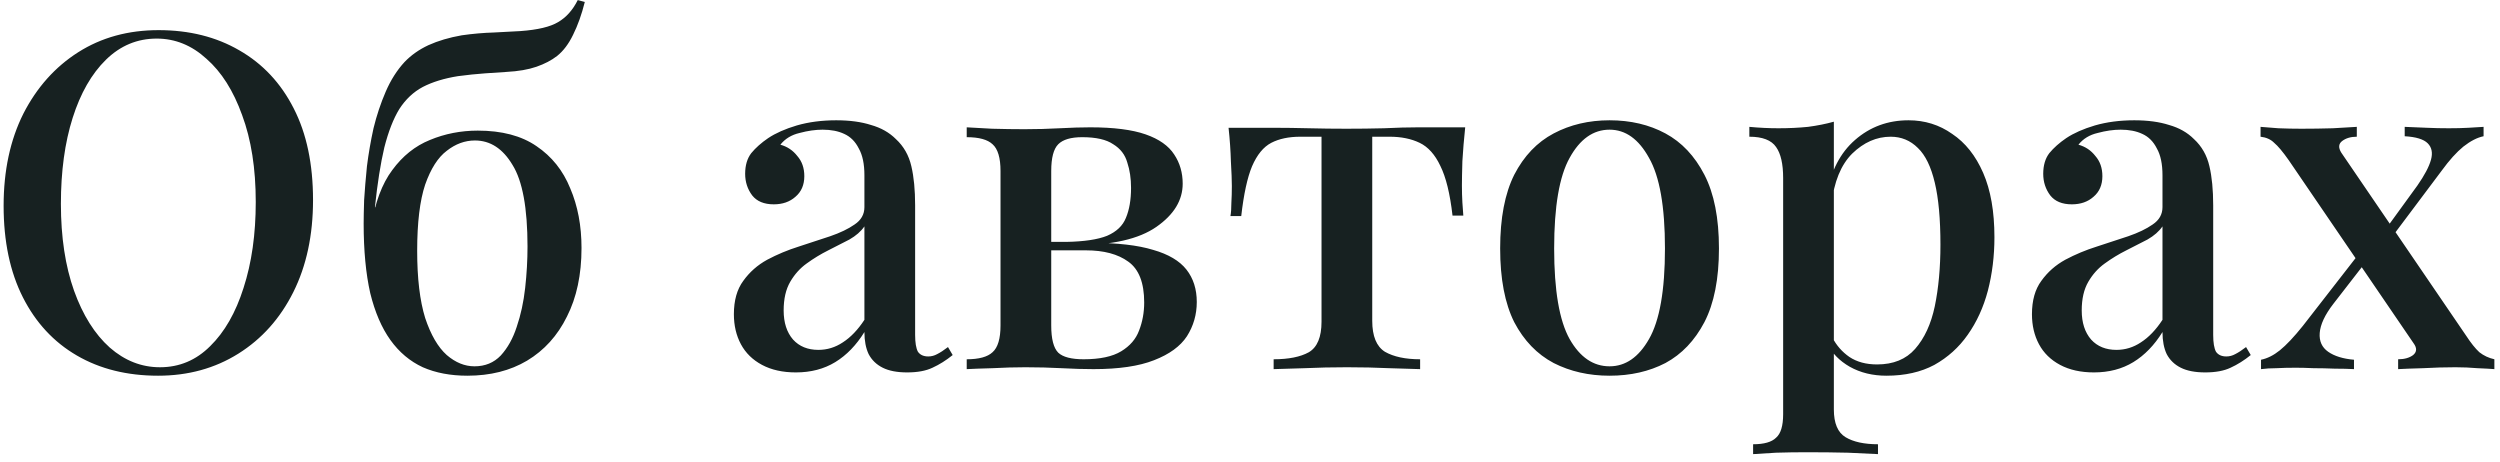 <?xml version="1.0" encoding="UTF-8"?> <svg xmlns="http://www.w3.org/2000/svg" width="325" height="60" viewBox="0 0 325 60" fill="none"><path d="M20.613 3.918C24.601 3.918 28.1 4.792 31.111 6.542C34.163 8.292 36.523 10.815 38.192 14.111C39.86 17.366 40.694 21.334 40.694 26.013C40.694 30.571 39.84 34.559 38.131 37.977C36.422 41.395 34.041 44.06 30.989 45.973C27.937 47.885 24.458 48.842 20.552 48.842C16.523 48.842 13.003 47.967 9.992 46.217C6.981 44.467 4.641 41.944 2.973 38.648C1.304 35.352 0.47 31.385 0.47 26.746C0.47 22.188 1.325 18.2 3.034 14.782C4.783 11.364 7.164 8.699 10.175 6.786C13.186 4.874 16.666 3.918 20.613 3.918ZM20.369 5.016C17.846 5.016 15.648 5.932 13.776 7.763C11.905 9.594 10.46 12.117 9.443 15.332C8.425 18.546 7.917 22.27 7.917 26.502C7.917 30.815 8.486 34.579 9.626 37.794C10.765 40.968 12.312 43.429 14.265 45.179C16.218 46.888 18.395 47.743 20.796 47.743C23.319 47.743 25.496 46.827 27.327 44.996C29.199 43.165 30.643 40.642 31.661 37.428C32.719 34.172 33.248 30.449 33.248 26.258C33.248 21.903 32.657 18.139 31.477 14.965C30.338 11.791 28.792 9.35 26.839 7.641C24.926 5.891 22.769 5.016 20.369 5.016ZM75.108 0.011L76.024 0.255C75.617 1.883 75.108 3.307 74.498 4.528C73.928 5.708 73.237 6.624 72.423 7.275C71.69 7.844 70.795 8.312 69.737 8.678C68.679 9.045 67.377 9.269 65.831 9.35C65.179 9.391 64.264 9.452 63.084 9.533C61.944 9.614 60.764 9.736 59.544 9.899C57.753 10.184 56.227 10.652 54.966 11.303C53.745 11.954 52.728 12.911 51.914 14.172C51.141 15.433 50.49 17.102 49.961 19.177C49.472 21.252 49.065 23.836 48.74 26.929L52.341 29.798L48.252 29.492C48.74 26.359 49.655 23.897 50.998 22.107C52.341 20.276 53.969 18.974 55.881 18.2C57.834 17.387 59.91 16.98 62.107 16.98C65.24 16.98 67.784 17.651 69.737 18.994C71.731 20.337 73.196 22.168 74.132 24.487C75.108 26.766 75.597 29.35 75.597 32.239C75.597 35.698 74.966 38.669 73.704 41.151C72.484 43.633 70.754 45.545 68.516 46.888C66.319 48.191 63.735 48.842 60.764 48.842C58.567 48.842 56.634 48.475 54.966 47.743C53.297 46.97 51.894 45.79 50.754 44.203C49.615 42.616 48.74 40.581 48.129 38.099C47.56 35.576 47.275 32.565 47.275 29.065C47.275 28.333 47.295 27.316 47.336 26.013C47.417 24.711 47.539 23.246 47.702 21.619C47.906 19.991 48.191 18.343 48.557 16.674C48.964 15.006 49.493 13.419 50.144 11.914C50.795 10.408 51.609 9.126 52.585 8.068C53.44 7.173 54.477 6.44 55.698 5.871C56.96 5.301 58.404 4.874 60.032 4.589C61.456 4.385 62.86 4.263 64.243 4.223C65.668 4.141 66.807 4.08 67.662 4.04C69.9 3.877 71.527 3.49 72.545 2.88C73.603 2.269 74.457 1.313 75.108 0.011ZM61.741 18.262C60.439 18.262 59.218 18.709 58.079 19.604C56.939 20.459 56.003 21.924 55.271 23.999C54.579 26.074 54.233 28.943 54.233 32.605C54.233 36.186 54.579 39.096 55.271 41.334C56.003 43.531 56.939 45.139 58.079 46.156C59.218 47.133 60.419 47.621 61.68 47.621C63.063 47.621 64.203 47.153 65.098 46.217C65.993 45.24 66.685 43.999 67.173 42.494C67.702 40.947 68.069 39.259 68.272 37.428C68.475 35.596 68.577 33.806 68.577 32.056C68.577 27.051 67.926 23.511 66.624 21.436C65.362 19.32 63.735 18.262 61.741 18.262ZM103.462 48.414C101.753 48.414 100.288 48.089 99.067 47.438C97.846 46.787 96.931 45.891 96.32 44.752C95.71 43.613 95.405 42.31 95.405 40.846C95.405 39.055 95.812 37.611 96.626 36.512C97.439 35.373 98.477 34.457 99.739 33.765C101.041 33.073 102.404 32.504 103.828 32.056C105.293 31.568 106.656 31.12 107.918 30.713C109.22 30.266 110.278 29.757 111.092 29.187C111.946 28.618 112.374 27.865 112.374 26.929V22.778C112.374 21.313 112.129 20.154 111.641 19.299C111.193 18.404 110.563 17.773 109.749 17.407C108.976 17.041 108.04 16.858 106.941 16.858C106.005 16.858 105.008 17 103.95 17.285C102.892 17.529 102.058 18.038 101.448 18.811C102.343 19.055 103.075 19.543 103.645 20.276C104.255 20.968 104.561 21.842 104.561 22.9C104.561 24.04 104.174 24.935 103.401 25.586C102.668 26.237 101.733 26.563 100.593 26.563C99.332 26.563 98.396 26.176 97.785 25.403C97.175 24.589 96.87 23.653 96.87 22.595C96.87 21.497 97.134 20.601 97.663 19.91C98.233 19.218 98.966 18.567 99.861 17.956C100.837 17.305 102.078 16.756 103.584 16.308C105.13 15.861 106.839 15.637 108.711 15.637C110.461 15.637 111.967 15.84 113.228 16.247C114.53 16.613 115.609 17.224 116.463 18.078C117.48 19.014 118.152 20.194 118.477 21.619C118.803 23.002 118.966 24.691 118.966 26.685V43.531C118.966 44.549 119.088 45.281 119.332 45.729C119.617 46.136 120.064 46.339 120.675 46.339C121.082 46.339 121.468 46.237 121.834 46.034C122.241 45.83 122.709 45.525 123.238 45.118L123.849 46.156C122.994 46.848 122.119 47.397 121.224 47.804C120.37 48.211 119.271 48.414 117.928 48.414C116.626 48.414 115.568 48.211 114.754 47.804C113.94 47.397 113.33 46.807 112.923 46.034C112.557 45.261 112.374 44.304 112.374 43.165C111.316 44.874 110.054 46.176 108.589 47.072C107.124 47.967 105.415 48.414 103.462 48.414ZM106.392 45.484C107.531 45.484 108.589 45.159 109.566 44.508C110.583 43.857 111.519 42.88 112.374 41.578V29.431C111.926 30.082 111.275 30.652 110.42 31.14C109.566 31.588 108.65 32.056 107.674 32.544C106.697 33.033 105.761 33.602 104.866 34.254C104.011 34.864 103.299 35.657 102.729 36.634C102.16 37.611 101.875 38.852 101.875 40.357C101.875 41.944 102.282 43.206 103.096 44.142C103.91 45.037 105.008 45.484 106.392 45.484ZM141.726 16.552C144.778 16.552 147.178 16.858 148.928 17.468C150.678 18.078 151.919 18.953 152.652 20.093C153.384 21.191 153.75 22.453 153.75 23.877C153.75 26.034 152.611 27.905 150.332 29.492C148.053 31.079 144.574 31.873 139.895 31.873C139.895 31.873 139.793 31.853 139.589 31.812C139.386 31.731 139.162 31.649 138.918 31.568C138.715 31.486 138.613 31.446 138.613 31.446C140.932 31.405 142.702 31.14 143.923 30.652C145.144 30.123 145.958 29.35 146.365 28.333C146.812 27.275 147.036 25.973 147.036 24.426C147.036 23.206 146.873 22.107 146.548 21.13C146.263 20.113 145.653 19.32 144.717 18.75C143.821 18.139 142.479 17.834 140.688 17.834C139.223 17.834 138.186 18.139 137.575 18.75C136.965 19.36 136.66 20.52 136.66 22.229V42.31C136.66 44.06 136.965 45.24 137.575 45.851C138.186 46.42 139.284 46.705 140.871 46.705C142.987 46.705 144.615 46.359 145.754 45.668C146.894 44.976 147.667 44.081 148.074 42.982C148.521 41.843 148.745 40.622 148.745 39.32C148.745 36.756 148.053 34.986 146.67 34.009C145.327 33.033 143.496 32.544 141.176 32.544H132.631C132.631 32.544 132.631 32.361 132.631 31.995C132.631 31.629 132.631 31.446 132.631 31.446H141.237L141.909 31.568C145.246 31.568 147.911 31.873 149.905 32.483C151.899 33.053 153.343 33.908 154.239 35.047C155.134 36.186 155.581 37.59 155.581 39.259C155.581 40.886 155.154 42.372 154.3 43.714C153.445 45.017 152.021 46.054 150.027 46.827C148.074 47.6 145.449 47.987 142.153 47.987C140.892 47.987 139.508 47.946 138.002 47.865C136.497 47.784 134.93 47.743 133.302 47.743C131.96 47.743 130.535 47.784 129.03 47.865C127.524 47.906 126.405 47.946 125.673 47.987V46.705C127.26 46.705 128.379 46.4 129.03 45.79C129.722 45.179 130.067 44.02 130.067 42.31V22.229C130.067 20.52 129.722 19.36 129.03 18.75C128.379 18.139 127.26 17.834 125.673 17.834V16.552C126.405 16.593 127.504 16.654 128.969 16.735C130.434 16.776 131.838 16.797 133.18 16.797C134.767 16.797 136.293 16.756 137.758 16.674C139.264 16.593 140.586 16.552 141.726 16.552ZM190.476 16.552C190.313 18.099 190.191 19.564 190.11 20.947C190.069 22.331 190.049 23.389 190.049 24.121C190.049 24.894 190.069 25.627 190.11 26.319C190.151 27.01 190.191 27.58 190.232 28.028H188.828C188.503 25.179 187.974 23.023 187.241 21.558C186.549 20.093 185.654 19.096 184.555 18.567C183.457 18.038 182.155 17.773 180.649 17.773H178.391V41.7C178.391 43.694 178.94 45.037 180.039 45.729C181.178 46.38 182.704 46.705 184.616 46.705V47.987C183.64 47.946 182.297 47.906 180.588 47.865C178.879 47.784 177.048 47.743 175.095 47.743C173.182 47.743 171.351 47.784 169.601 47.865C167.892 47.906 166.549 47.946 165.573 47.987V46.705C167.526 46.705 169.052 46.4 170.15 45.79C171.249 45.139 171.798 43.816 171.798 41.822V17.773H169.052C167.546 17.773 166.285 18.038 165.267 18.567C164.25 19.096 163.416 20.113 162.765 21.619C162.154 23.084 161.686 25.24 161.361 28.089H159.957C160.038 27.641 160.079 27.071 160.079 26.38C160.12 25.688 160.14 24.955 160.14 24.182C160.14 23.45 160.099 22.392 160.018 21.008C159.977 19.584 159.876 18.119 159.713 16.613H165.756C167.058 16.613 168.523 16.634 170.15 16.674C171.778 16.715 173.406 16.735 175.033 16.735C176.661 16.735 178.289 16.715 179.917 16.674C181.585 16.593 183.07 16.552 184.372 16.552H190.476ZM209.242 15.637C211.969 15.637 214.39 16.206 216.506 17.346C218.622 18.485 220.311 20.276 221.572 22.717C222.834 25.159 223.464 28.353 223.464 32.3C223.464 36.247 222.834 39.442 221.572 41.883C220.311 44.284 218.622 46.054 216.506 47.194C214.39 48.292 211.969 48.842 209.242 48.842C206.557 48.842 204.136 48.292 201.979 47.194C199.822 46.054 198.113 44.284 196.852 41.883C195.631 39.442 195.021 36.247 195.021 32.3C195.021 28.353 195.631 25.159 196.852 22.717C198.113 20.276 199.822 18.485 201.979 17.346C204.136 16.206 206.557 15.637 209.242 15.637ZM209.242 16.858C207.127 16.858 205.397 18.078 204.054 20.52C202.711 22.921 202.04 26.848 202.04 32.3C202.04 37.753 202.711 41.68 204.054 44.081C205.397 46.441 207.127 47.621 209.242 47.621C211.318 47.621 213.027 46.441 214.37 44.081C215.753 41.68 216.445 37.753 216.445 32.3C216.445 26.848 215.753 22.921 214.37 20.52C213.027 18.078 211.318 16.858 209.242 16.858ZM238.401 15.82V53.236C238.401 55.027 238.91 56.227 239.927 56.838C240.944 57.448 242.348 57.753 244.139 57.753V59.035C243.203 58.994 241.901 58.933 240.232 58.852C238.564 58.811 236.773 58.791 234.861 58.791C233.518 58.791 232.196 58.811 230.893 58.852C229.591 58.933 228.594 58.994 227.903 59.035V57.753C229.327 57.753 230.324 57.468 230.893 56.899C231.504 56.37 231.809 55.352 231.809 53.847V23.145C231.809 21.313 231.504 19.971 230.893 19.116C230.283 18.221 229.123 17.773 227.414 17.773V16.491C228.716 16.613 229.978 16.674 231.199 16.674C232.541 16.674 233.823 16.613 235.044 16.491C236.265 16.329 237.384 16.105 238.401 15.82ZM248.106 15.637C250.222 15.637 252.114 16.227 253.783 17.407C255.492 18.546 256.835 20.235 257.811 22.473C258.788 24.711 259.276 27.499 259.276 30.835C259.276 33.277 258.991 35.596 258.422 37.794C257.852 39.95 256.977 41.863 255.797 43.531C254.658 45.159 253.213 46.461 251.463 47.438C249.714 48.374 247.638 48.842 245.237 48.842C243.447 48.842 241.86 48.455 240.476 47.682C239.134 46.909 238.177 45.932 237.608 44.752L238.218 43.898C238.747 44.915 239.479 45.749 240.415 46.4C241.392 47.051 242.592 47.377 244.017 47.377C246.133 47.377 247.781 46.705 248.961 45.362C250.181 43.979 251.036 42.127 251.524 39.808C252.013 37.448 252.257 34.782 252.257 31.812C252.257 28.475 252.013 25.79 251.524 23.755C251.036 21.68 250.304 20.174 249.327 19.238C248.35 18.262 247.17 17.773 245.787 17.773C243.956 17.773 242.287 18.506 240.782 19.971C239.317 21.436 238.421 23.633 238.096 26.563L237.486 25.281C238.015 22.229 239.235 19.869 241.148 18.2C243.101 16.491 245.42 15.637 248.106 15.637ZM272.211 48.414C270.502 48.414 269.037 48.089 267.816 47.438C266.595 46.787 265.68 45.891 265.07 44.752C264.459 43.613 264.154 42.31 264.154 40.846C264.154 39.055 264.561 37.611 265.375 36.512C266.189 35.373 267.226 34.457 268.488 33.765C269.79 33.073 271.153 32.504 272.577 32.056C274.042 31.568 275.405 31.12 276.667 30.713C277.969 30.266 279.027 29.757 279.841 29.187C280.695 28.618 281.123 27.865 281.123 26.929V22.778C281.123 21.313 280.878 20.154 280.39 19.299C279.942 18.404 279.312 17.773 278.498 17.407C277.725 17.041 276.789 16.858 275.69 16.858C274.754 16.858 273.757 17 272.699 17.285C271.641 17.529 270.807 18.038 270.197 18.811C271.092 19.055 271.824 19.543 272.394 20.276C273.004 20.968 273.31 21.842 273.31 22.9C273.31 24.04 272.923 24.935 272.15 25.586C271.417 26.237 270.482 26.563 269.342 26.563C268.081 26.563 267.145 26.176 266.534 25.403C265.924 24.589 265.619 23.653 265.619 22.595C265.619 21.497 265.883 20.601 266.412 19.91C266.982 19.218 267.715 18.567 268.61 17.956C269.586 17.305 270.827 16.756 272.333 16.308C273.879 15.861 275.588 15.637 277.46 15.637C279.21 15.637 280.716 15.84 281.977 16.247C283.279 16.613 284.358 17.224 285.212 18.078C286.229 19.014 286.901 20.194 287.226 21.619C287.552 23.002 287.715 24.691 287.715 26.685V43.531C287.715 44.549 287.837 45.281 288.081 45.729C288.366 46.136 288.813 46.339 289.424 46.339C289.831 46.339 290.217 46.237 290.583 46.034C290.99 45.83 291.458 45.525 291.987 45.118L292.598 46.156C291.743 46.848 290.868 47.397 289.973 47.804C289.119 48.211 288.02 48.414 286.677 48.414C285.375 48.414 284.317 48.211 283.503 47.804C282.689 47.397 282.079 46.807 281.672 46.034C281.306 45.261 281.123 44.304 281.123 43.165C280.065 44.874 278.803 46.176 277.338 47.072C275.873 47.967 274.164 48.414 272.211 48.414ZM275.141 45.484C276.28 45.484 277.338 45.159 278.315 44.508C279.332 43.857 280.268 42.88 281.123 41.578V29.431C280.675 30.082 280.024 30.652 279.169 31.14C278.315 31.588 277.399 32.056 276.423 32.544C275.446 33.033 274.51 33.602 273.615 34.254C272.76 34.864 272.048 35.657 271.479 36.634C270.909 37.611 270.624 38.852 270.624 40.357C270.624 41.944 271.031 43.206 271.845 44.142C272.659 45.037 273.757 45.484 275.141 45.484ZM306.385 16.491V17.773C305.612 17.773 304.981 17.956 304.493 18.323C304.005 18.689 303.964 19.197 304.371 19.849L320.607 43.653C321.217 44.589 321.787 45.301 322.316 45.79C322.886 46.237 323.537 46.542 324.269 46.705V47.987C323.781 47.946 323.049 47.906 322.072 47.865C321.136 47.784 320.18 47.743 319.203 47.743C317.86 47.743 316.456 47.784 314.992 47.865C313.527 47.906 312.448 47.946 311.757 47.987V46.705C312.57 46.705 313.221 46.522 313.71 46.156C314.198 45.749 314.218 45.24 313.771 44.63L297.535 20.825C296.762 19.726 296.131 18.974 295.642 18.567C295.195 18.119 294.605 17.855 293.872 17.773V16.491C294.401 16.532 295.175 16.593 296.192 16.674C297.209 16.715 298.206 16.735 299.183 16.735C300.526 16.735 301.889 16.715 303.272 16.674C304.696 16.593 305.734 16.532 306.385 16.491ZM307.057 32.483C307.057 32.483 307.077 32.605 307.118 32.85C307.199 33.094 307.28 33.358 307.362 33.643C307.484 33.928 307.545 34.07 307.545 34.07L303.333 39.503C302.235 40.927 301.645 42.188 301.563 43.287C301.482 44.345 301.848 45.159 302.662 45.729C303.476 46.298 304.595 46.644 306.019 46.766V47.987C305.287 47.946 304.452 47.926 303.516 47.926C302.58 47.885 301.665 47.865 300.77 47.865C299.874 47.824 299.101 47.804 298.45 47.804C297.514 47.804 296.68 47.824 295.948 47.865C295.215 47.865 294.544 47.906 293.933 47.987V46.766C294.747 46.603 295.561 46.197 296.375 45.545C297.229 44.854 298.226 43.796 299.366 42.372L307.057 32.483ZM322.865 16.491V17.712C322.052 17.875 321.177 18.323 320.241 19.055C319.346 19.787 318.41 20.825 317.433 22.168L310.475 31.446C310.475 31.446 310.434 31.324 310.353 31.079C310.312 30.795 310.251 30.53 310.17 30.286C310.088 30.042 310.047 29.92 310.047 29.92L314.259 24.121C315.195 22.778 315.785 21.659 316.029 20.764C316.273 19.869 316.131 19.157 315.602 18.628C315.073 18.099 314.076 17.794 312.611 17.712V16.491C313.71 16.532 314.686 16.573 315.541 16.613C316.436 16.654 317.372 16.674 318.349 16.674C319.285 16.674 320.119 16.654 320.851 16.613C321.584 16.573 322.255 16.532 322.865 16.491Z" fill="#172121"></path></svg> 
